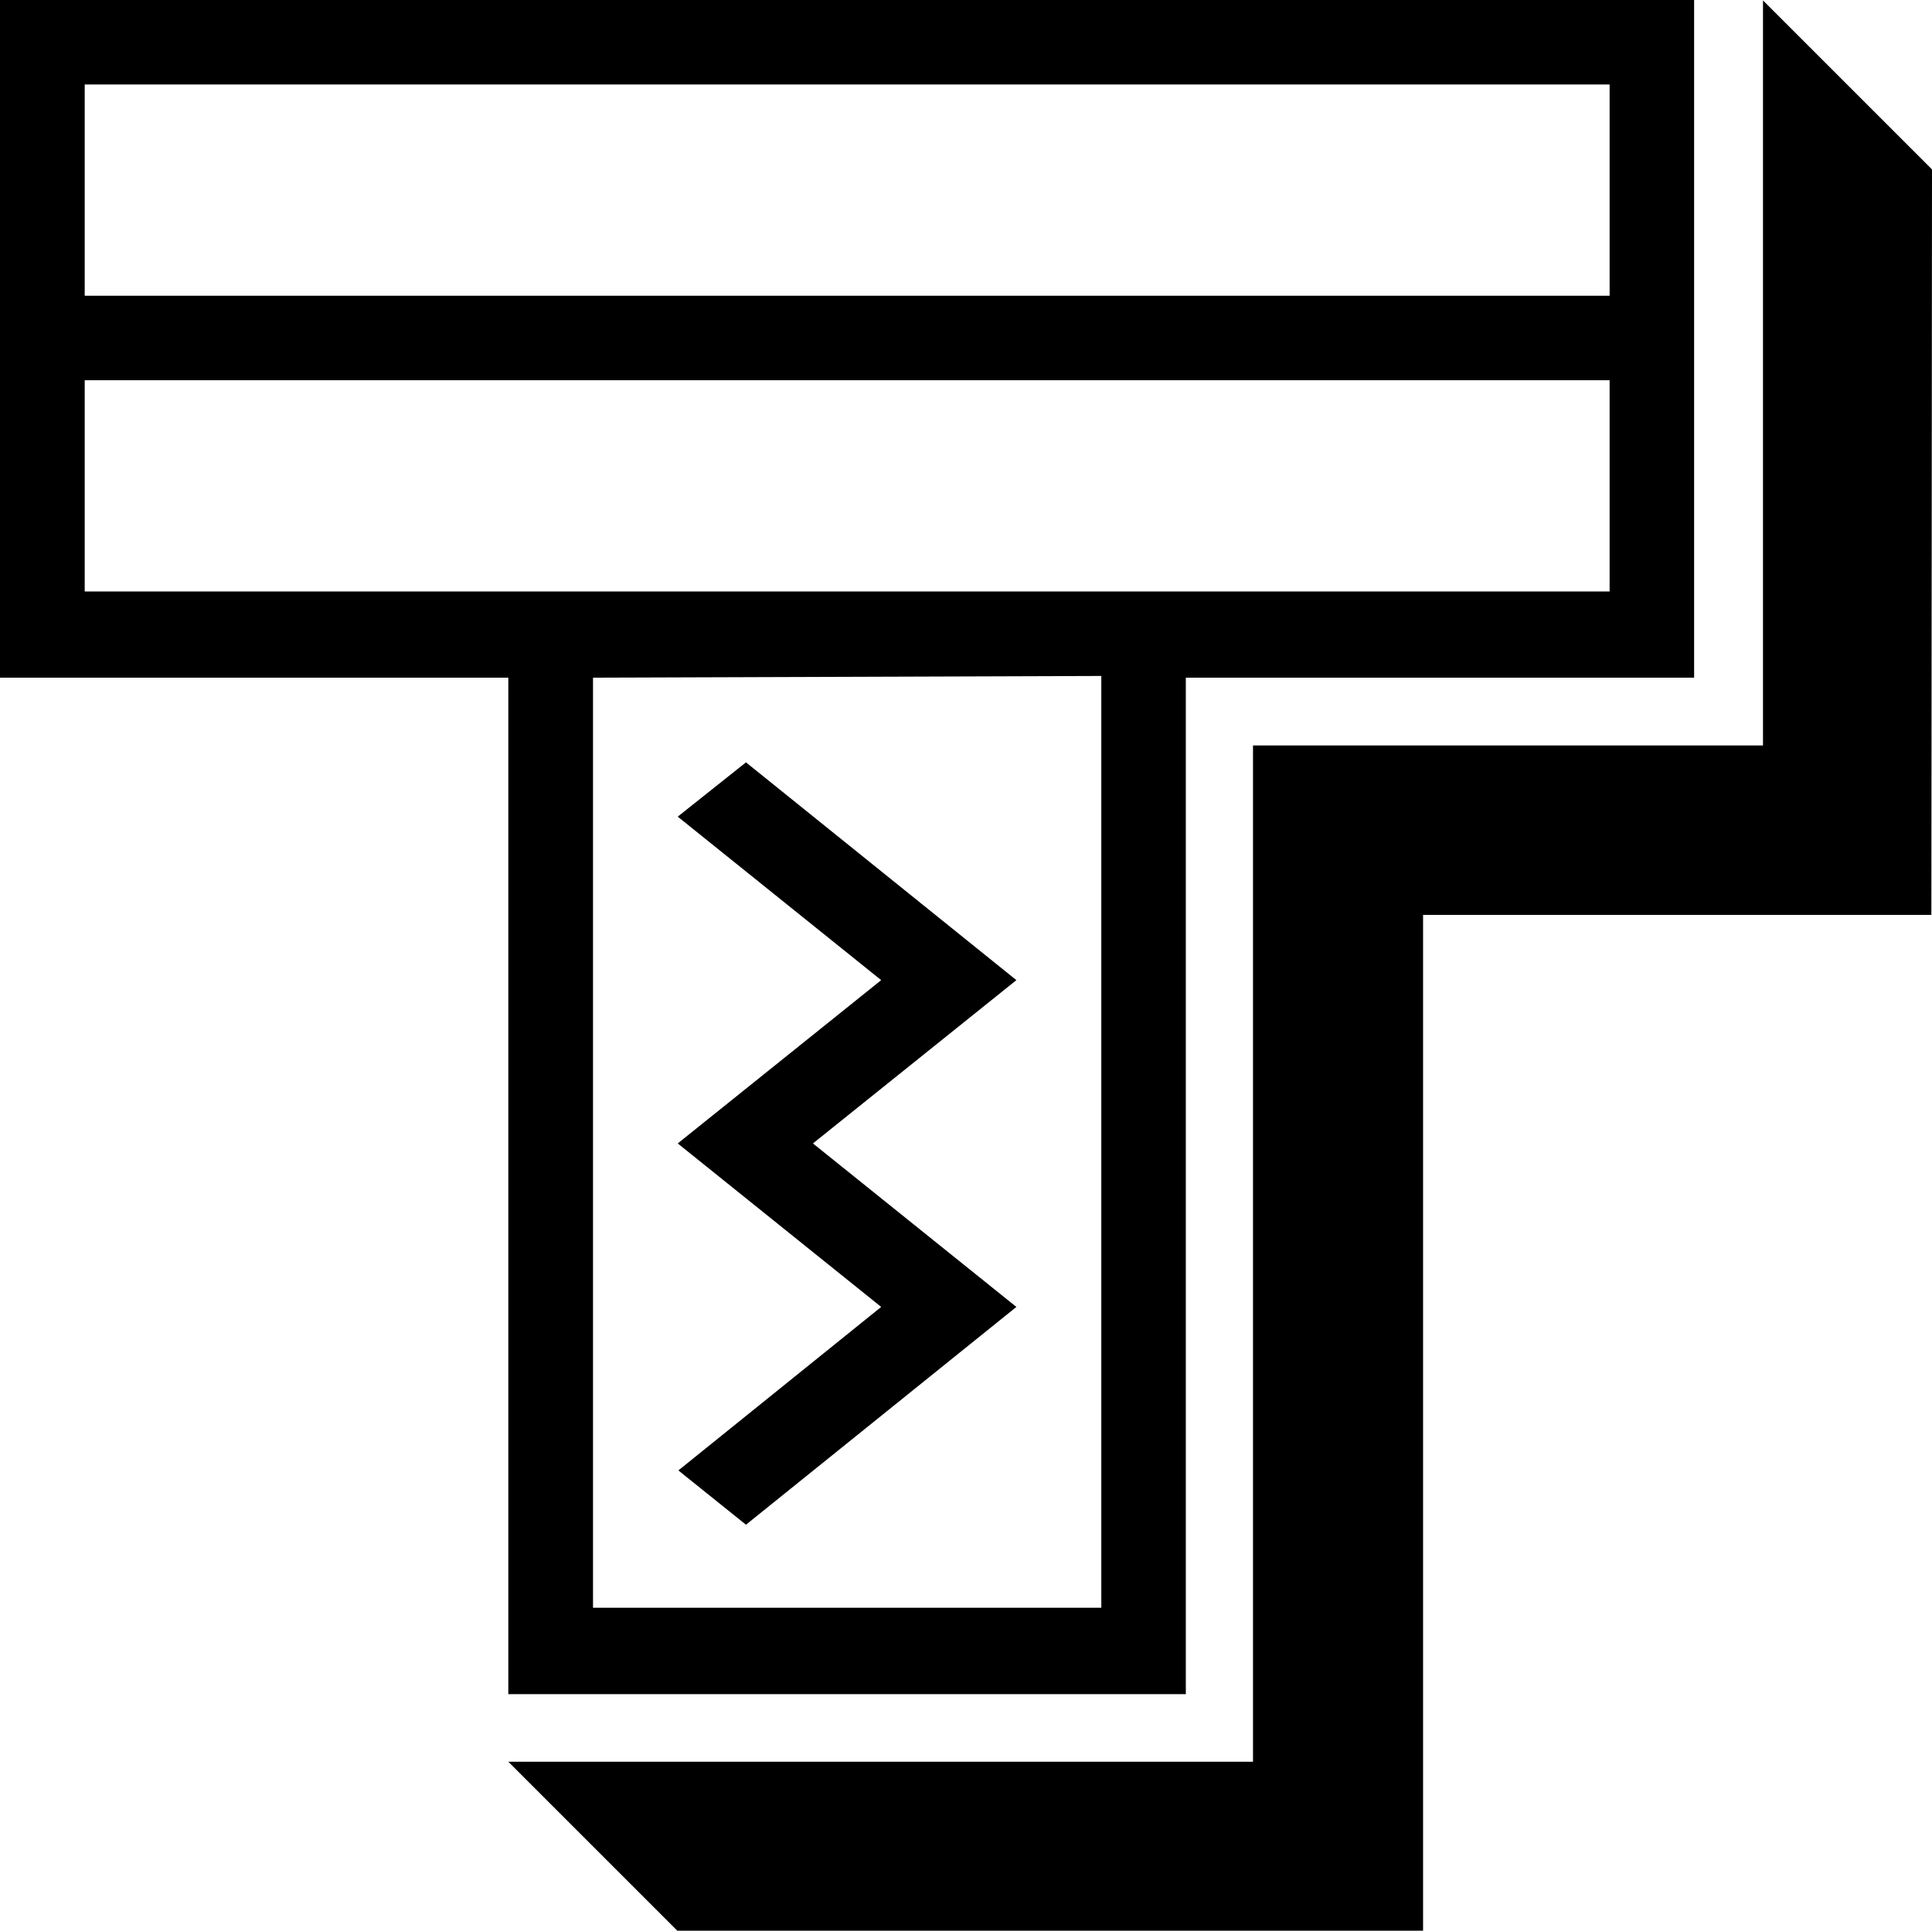 <?xml version="1.0" encoding="UTF-8" standalone="no"?>
<svg
   xmlns:dc="http://purl.org/dc/elements/1.1/"
   xmlns:cc="http://creativecommons.org/ns#"
   xmlns:rdf="http://www.w3.org/1999/02/22-rdf-syntax-ns#"
   xmlns:svg="http://www.w3.org/2000/svg"
   xmlns="http://www.w3.org/2000/svg"
   xmlns:sodipodi="http://sodipodi.sourceforge.net/DTD/sodipodi-0.dtd"
   xmlns:inkscape="http://www.inkscape.org/namespaces/inkscape"
   id="Слой_1"
   data-name="Слой 1"
   viewBox="0 0 91.45 91.4"
   version="1.1"
   sodipodi:docname="Depositphotos_39226789_m-2015-04.svg"
   width="91.45"
   height="91.4"
   inkscape:version="0.92.4 (5da689c313, 2019-01-14)">
  <sodipodi:namedview
     pagecolor="#ffffff"
     bordercolor="#666666"
     borderopacity="1"
     objecttolerance="10"
     gridtolerance="10"
     guidetolerance="10"
     inkscape:pageopacity="0"
     inkscape:pageshadow="2"
     inkscape:window-width="1920"
     inkscape:window-height="1017"
     id="namedview12"
     showgrid="false"
     fit-margin-top="0"
     fit-margin-left="0"
     fit-margin-right="0"
     fit-margin-bottom="0"
     inkscape:zoom="1.665138"
     inkscape:cx="47.174998"
     inkscape:cy="44.665002"
     inkscape:window-x="-8"
     inkscape:window-y="-8"
     inkscape:window-maximized="1"
     inkscape:current-layer="Слой_1" />
  <defs
     id="defs4">
    <style
       id="style2">.cls-1{fill:#000;fill-rule:evenodd;}</style>
  </defs>
  <title
     id="title6">Depositphotos_39226789_m-2015</title>
  <g
     id="HATCH"
     transform="translate(-23.69,-24.13)">
    <path
       class="cls-1"
       d="M 103.88,24.13 H 23.69 v 32.08 h 24.06 v 48.12 H 79.82 V 56.21 h 24.06 z m -4,4 v 10 H 27.7 v -10 z m 0,14 v 10 H 27.7 v -10 z m -24.06,14 v 44.11 H 51.76 V 56.21 Z M 59,60.22 71.8,70.53 62.17,78.26 71.8,86 59,96.31 55.8,93.74 65.4,86 55.77,78.26 65.4,70.53 55.77,62.79 Z m 56.14,-28.07 -8,-8 V 59.42 H 83 v 48.11 H 47.75 l 8,8 h 35.3 V 67.44 h 24.06 z"
       id="path8"
       inkscape:connector-curvature="0"
       style="fill:#000000;fill-rule:evenodd" />
  </g>
</svg>
